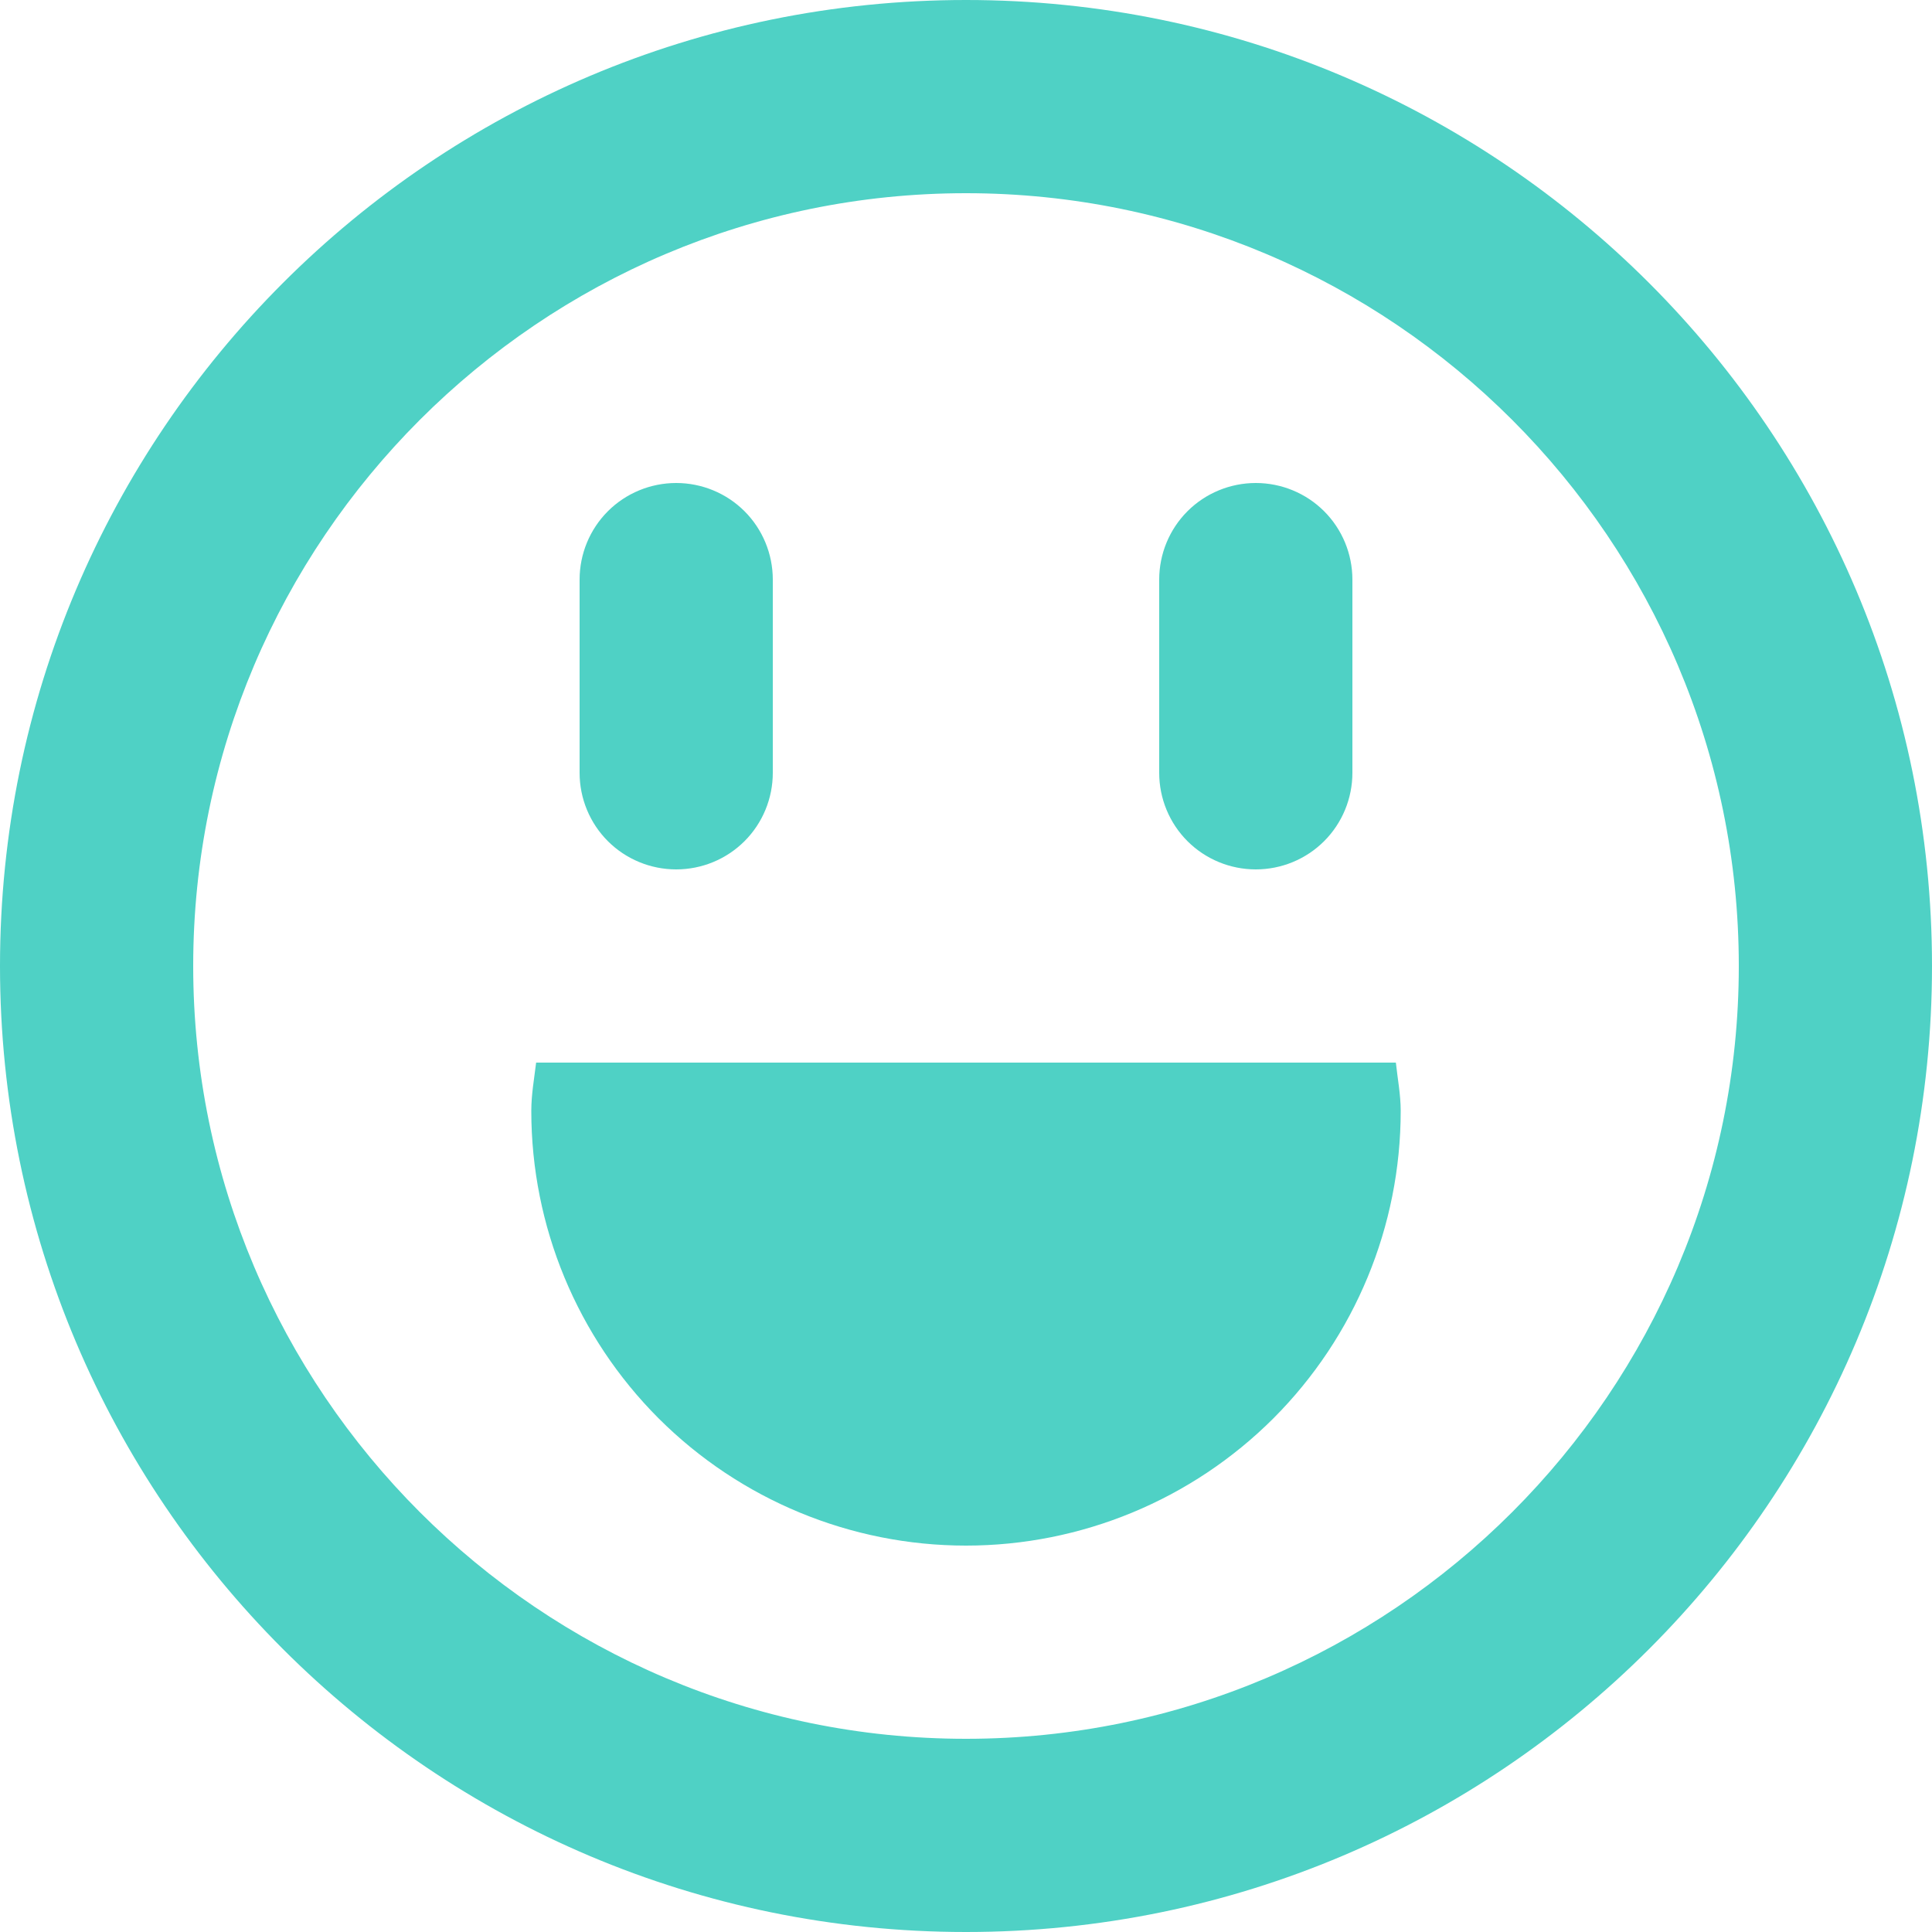 <svg width="16" height="16" viewBox="0 0 16 16" fill="none" xmlns="http://www.w3.org/2000/svg">
<path d="M8 1.6C11.528 1.6 14.4 4.472 14.4 8C14.4 11.528 11.528 14.4 8 14.4C4.472 14.4 1.6 11.528 1.6 8C1.6 4.472 4.472 1.6 8 1.6ZM8 0C3.582 0 0 3.582 0 8C0 12.418 3.582 16 8 16C12.418 16 16 12.418 16 8C16 3.582 12.418 0 8 0ZM4.44 8.8C4.424 8.933 4.4 9.064 4.4 9.2C4.4 10.155 4.779 11.07 5.454 11.746C6.13 12.421 7.045 12.8 8 12.8C8.955 12.8 9.87 12.421 10.546 11.746C11.221 11.07 11.6 10.155 11.6 9.2C11.6 9.064 11.574 8.933 11.56 8.8H4.44ZM6.4 6.4V4.8C6.4 4.588 6.316 4.384 6.166 4.234C6.016 4.084 5.812 4 5.6 4C5.388 4 5.184 4.084 5.034 4.234C4.884 4.384 4.8 4.588 4.8 4.8V6.4C4.8 6.612 4.884 6.816 5.034 6.966C5.184 7.116 5.388 7.2 5.6 7.2C5.812 7.2 6.016 7.116 6.166 6.966C6.316 6.816 6.4 6.612 6.4 6.4ZM11.2 6.4V4.8C11.2 4.588 11.116 4.384 10.966 4.234C10.816 4.084 10.612 4 10.4 4C10.188 4 9.984 4.084 9.834 4.234C9.684 4.384 9.6 4.588 9.6 4.8V6.4C9.6 6.612 9.684 6.816 9.834 6.966C9.984 7.116 10.188 7.2 10.4 7.2C10.612 7.2 10.816 7.116 10.966 6.966C11.116 6.816 11.2 6.612 11.2 6.4Z" fill="#4FD1C5"/>
</svg>

